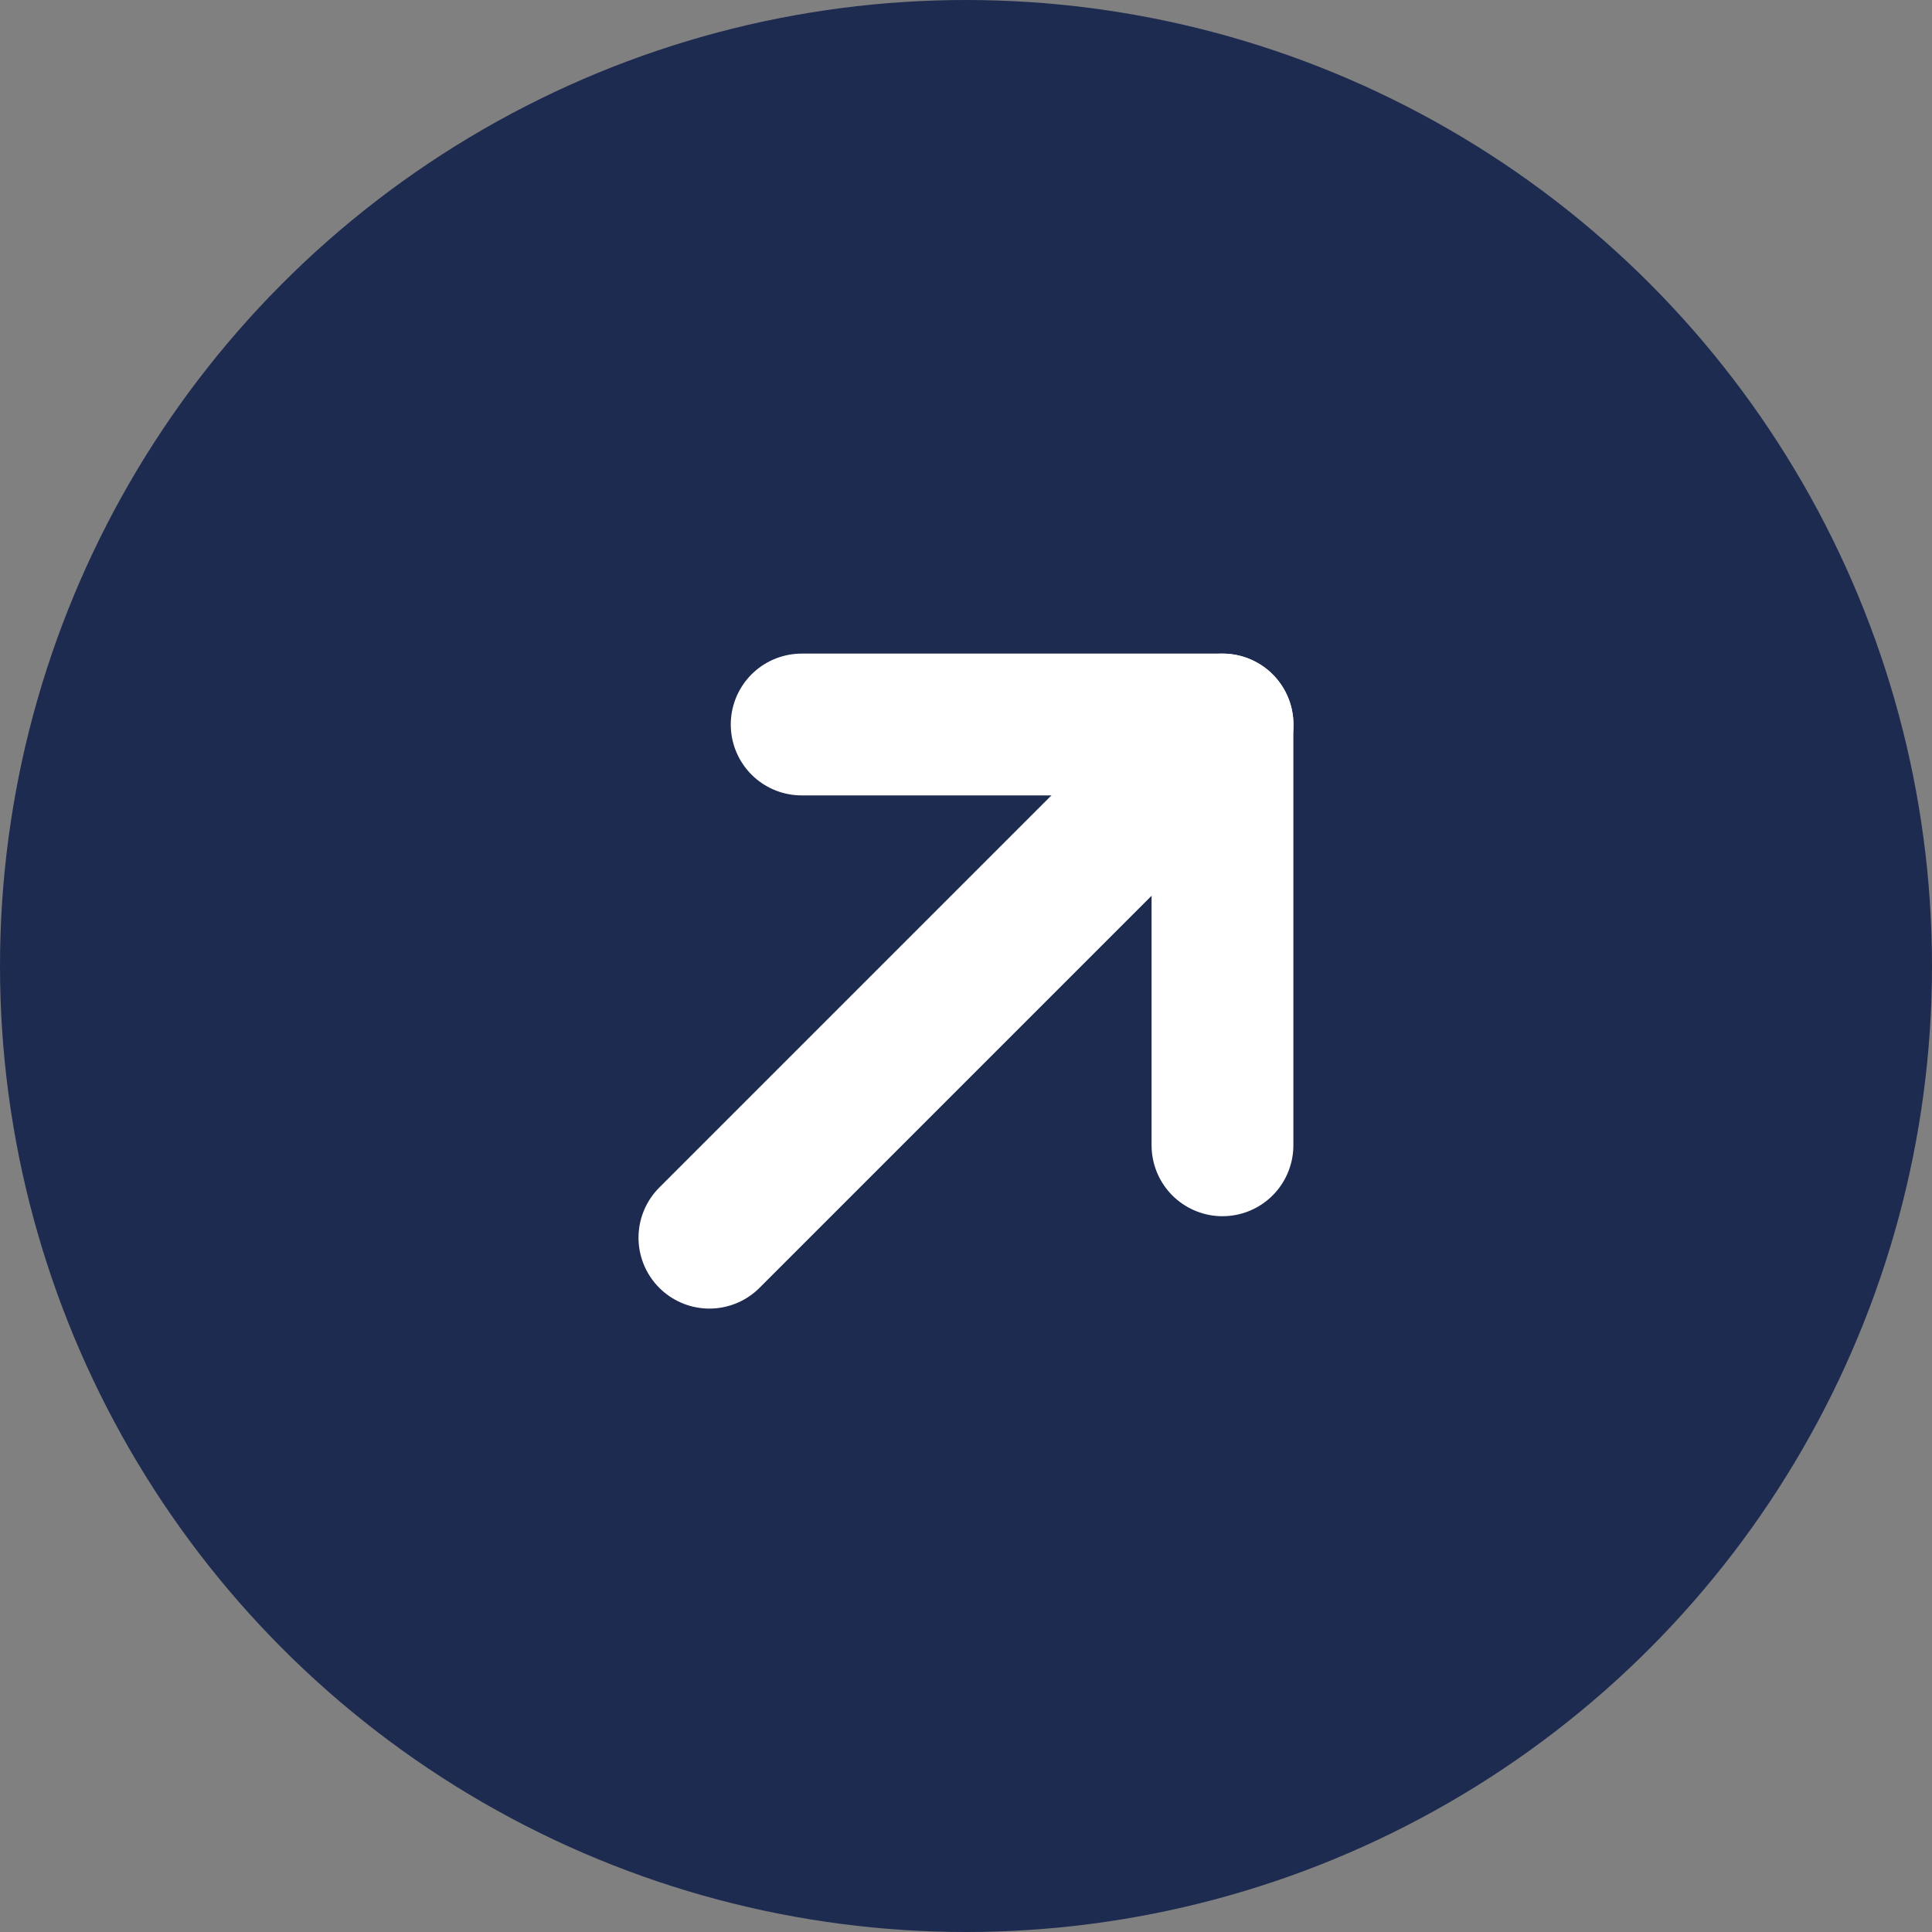 <svg xmlns="http://www.w3.org/2000/svg" xmlns:xlink="http://www.w3.org/1999/xlink" width="64" height="64" viewBox="0 0 64 64">
  <rect x="0" y="0" width="64" height="64" fill="#808080" stroke="none"/>
  <defs>
    <clipPath id="clip-path">
      <circle id="Ellisse_10" data-name="Ellisse 10" cx="32" cy="32" r="32" fill="#1d2b50"/>
    </clipPath>
  </defs>
  <g id="Gruppo_di_maschere_7" data-name="Gruppo di maschere 7" clip-path="url(#clip-path)">
    <circle id="Ellisse_8" data-name="Ellisse 8" cx="32" cy="32" r="32" fill="#1d2b50"/>
    <circle id="Ellisse_9" data-name="Ellisse 9" cx="58.5" cy="58.5" r="58.5" transform="translate(-117 32)" fill="#899cd0"/>
    <g id="Raggruppa_71" data-name="Raggruppa 71" transform="translate(23.503 24)">
      <path id="Tracciato_241" data-name="Tracciato 241" d="M6.309,5.118h13.94v13.94" transform="translate(-3.256 -5.118)" fill="none" stroke="#fff" stroke-linecap="round" stroke-linejoin="round" stroke-width="4.697"/>
      <line id="Linea_8" data-name="Linea 8" x1="17" y2="17" transform="translate(-0.003 0)" fill="none" stroke="#fff" stroke-linecap="round" stroke-linejoin="round" stroke-width="4.697"/>
    </g>
  </g>
</svg>
